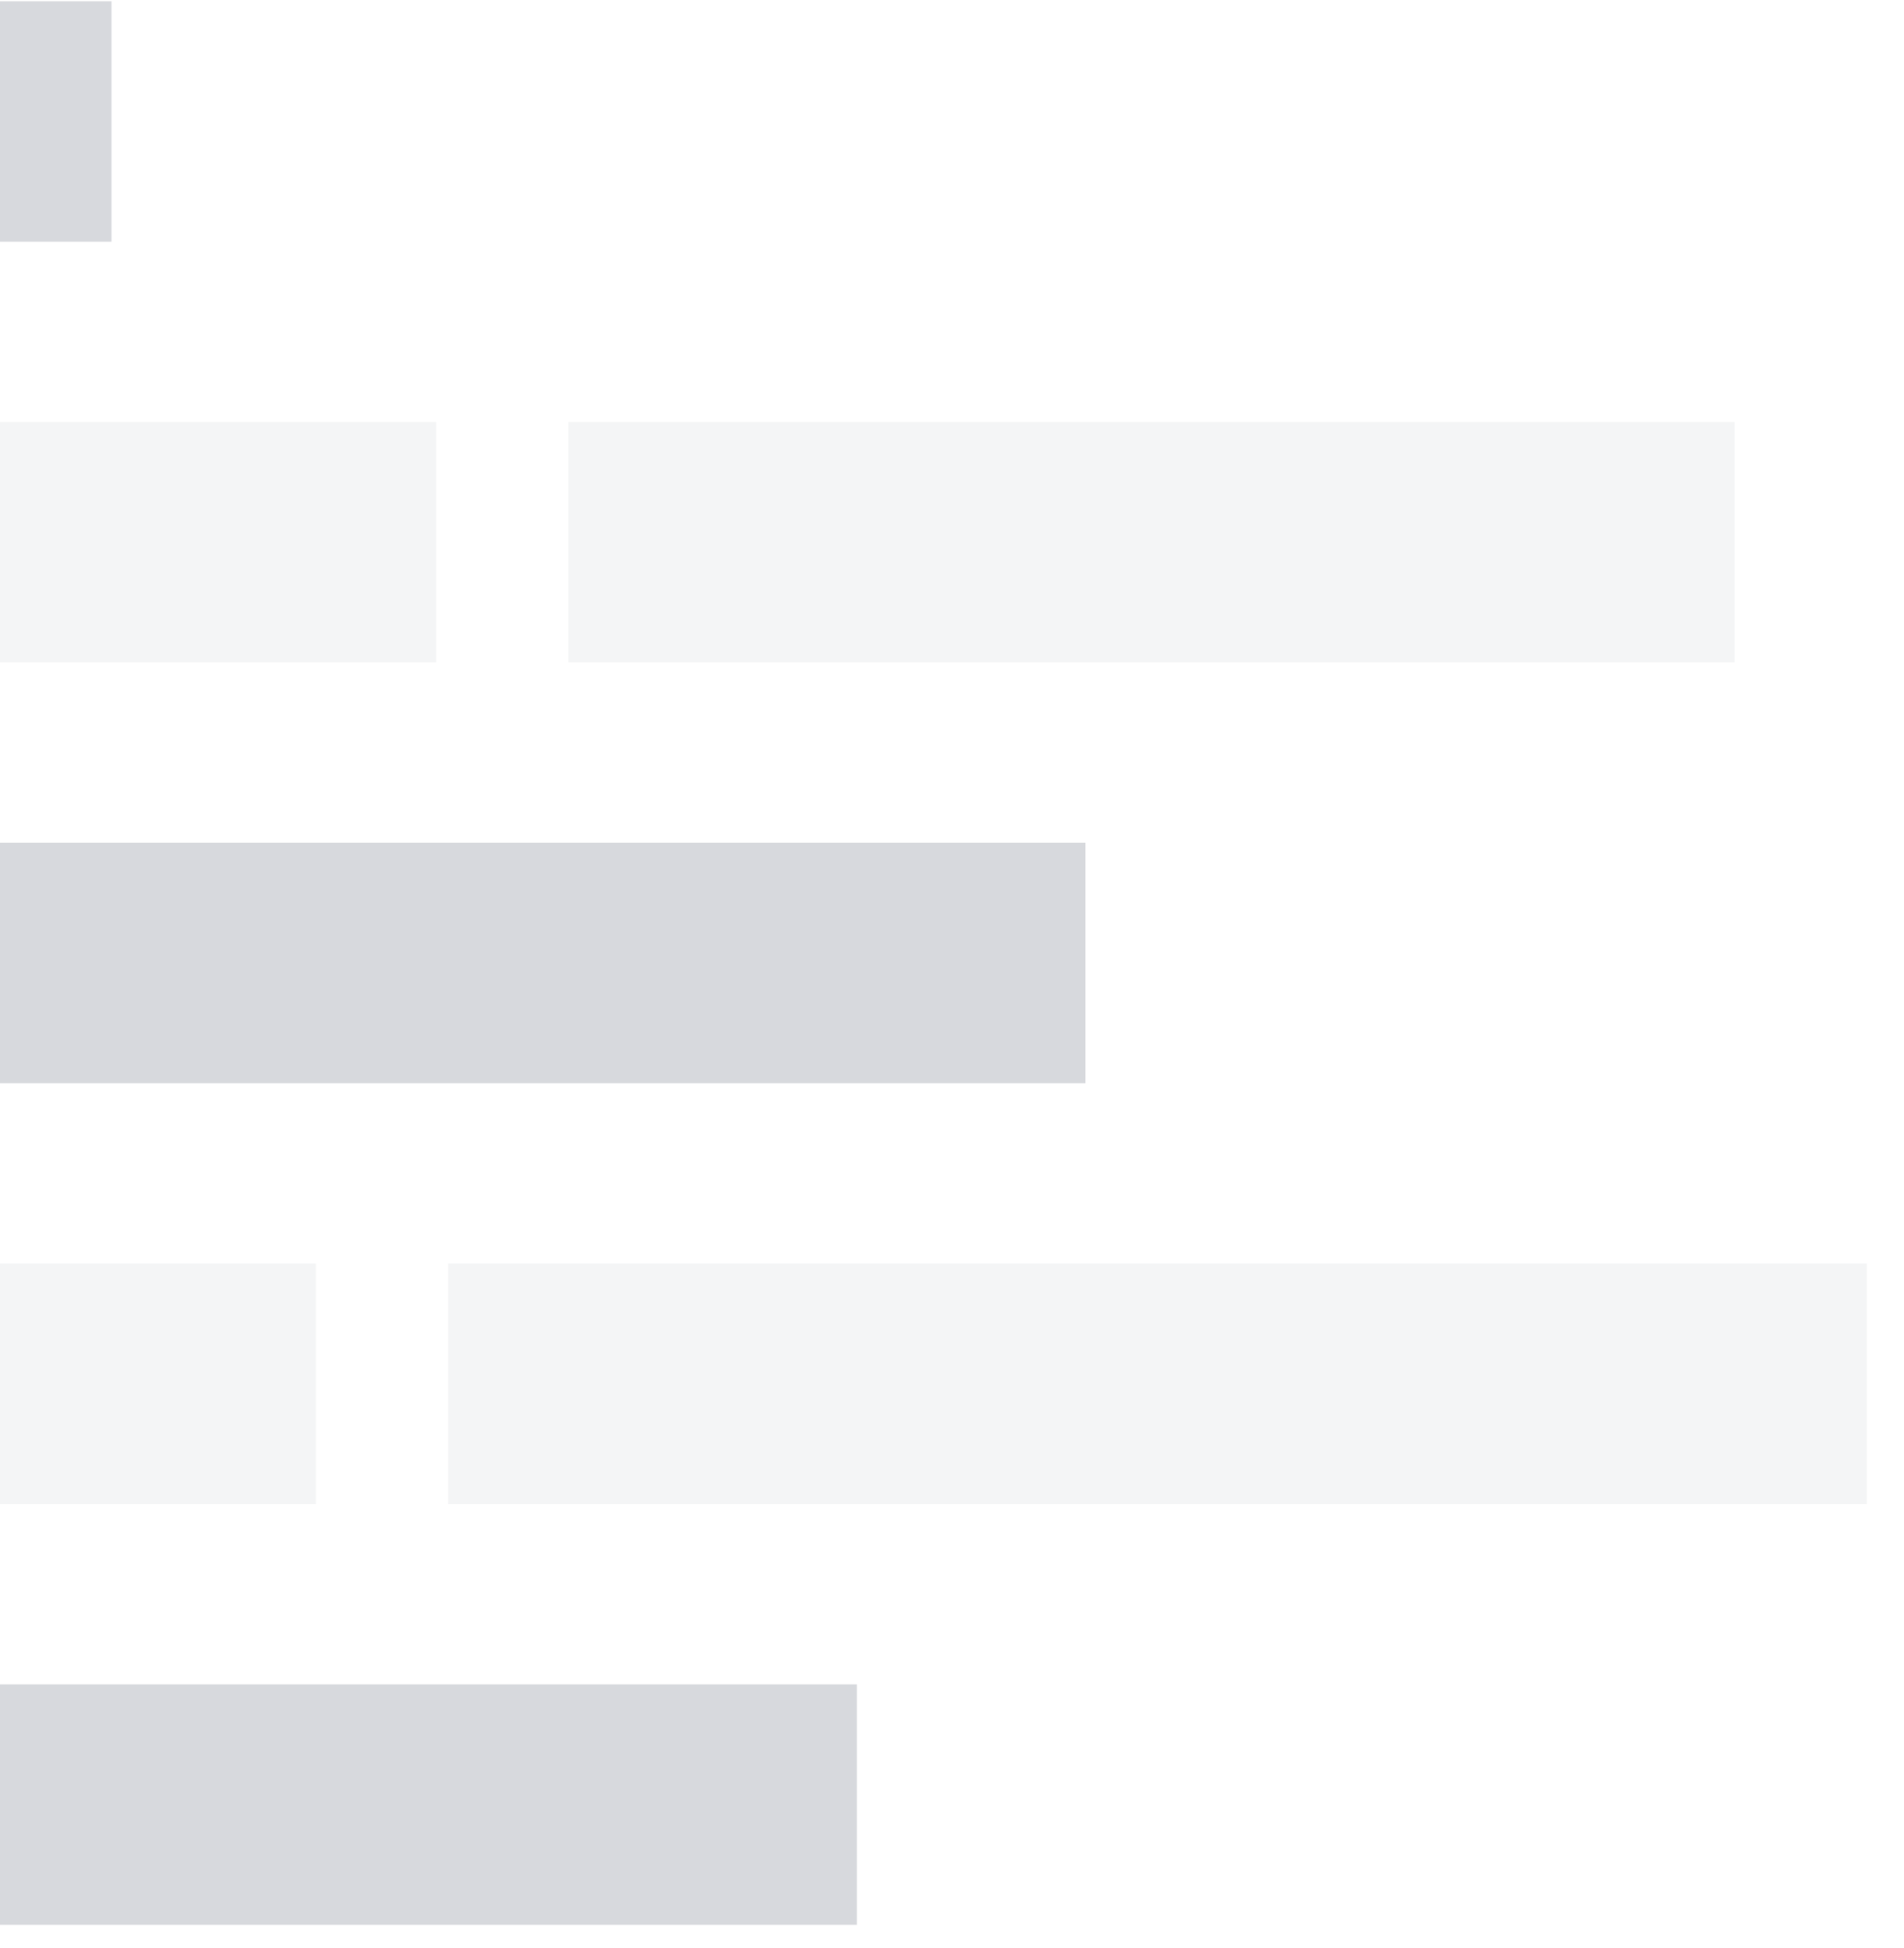 <svg width="43" height="44" viewBox="0 0 43 44" fill="none" xmlns="http://www.w3.org/2000/svg">
<path d="M2.518 0.028H-0.5V5.459H2.518V0.028Z" fill="#D7D9DD"/>
<path opacity="0.267" d="M9.85 9.531H-0.5V14.962H9.85V9.531Z" fill="#D7D9DD"/>
<path opacity="0.267" d="M7.134 28.538H-0.5V33.969H7.134V28.538Z" fill="#D7D9DD"/>
<path d="M19.353 38.042H-0.5V43.473H19.353V38.042Z" fill="#D7D9DD"/>
<path opacity="0.267" d="M39.175 9.531H12.837V14.962H39.175V9.531Z" fill="#D7D9DD"/>
<path d="M24.512 19.035H-0.5V24.466H24.512V19.035Z" fill="#D7D9DD"/>
<path opacity="0.267" d="M42.161 28.538H10.121V33.969H42.161V28.538Z" fill="#D7D9DD"/>
</svg>
